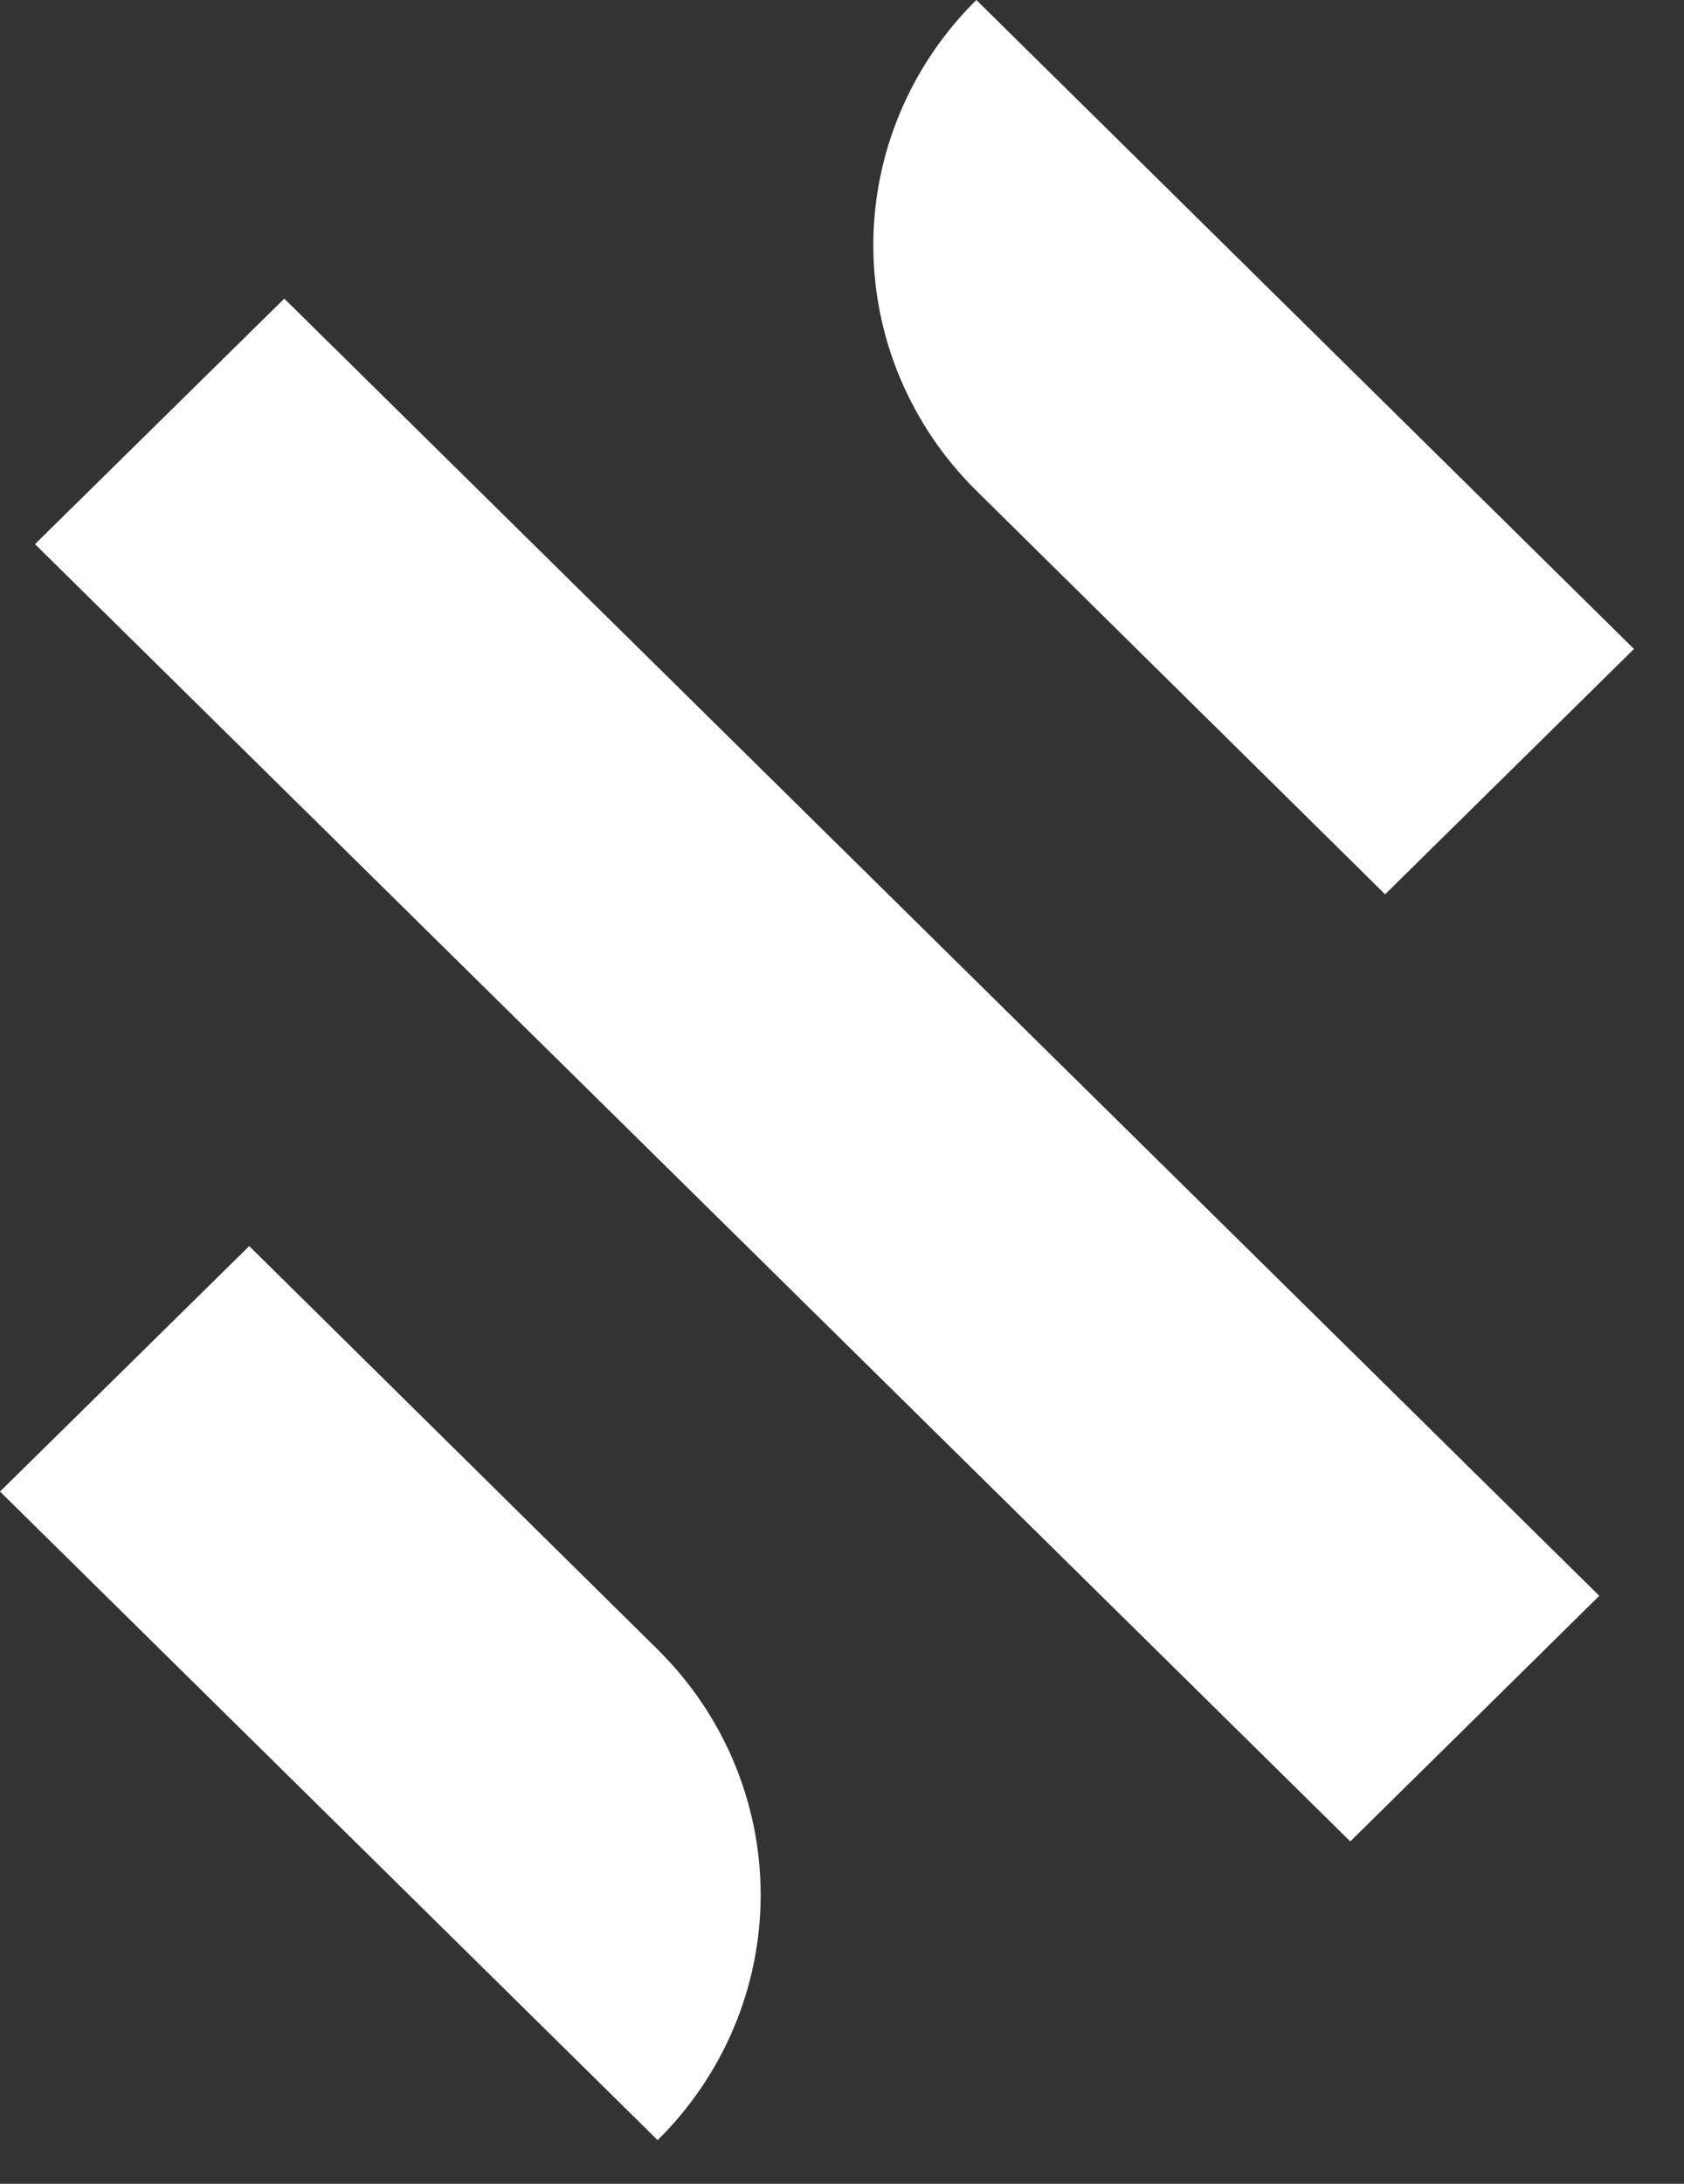 <svg width="27" height="35" viewBox="0 0 27 35" fill="none" xmlns="http://www.w3.org/2000/svg">
<rect x="0" y="0" width="27" height="35" fill="#333333" stroke="none"/>
<path d="M3.996 19.971L0 23.905L10.544 34.3C11.603 33.255 12.196 31.841 12.196 30.368C12.196 28.895 11.603 27.482 10.544 26.436L3.996 19.971Z" fill="white"/>
<path d="M22.208 14.333L26.198 10.401L15.654 0C14.596 1.045 14.002 2.459 14.002 3.932C14.002 5.405 14.596 6.819 15.654 7.864L22.208 14.333Z" fill="white"/>
<path d="M21.654 29.508L25.642 25.576L4.558 4.786L0.561 8.721L21.649 29.512L21.654 29.508Z" fill="white"/>
</svg>
